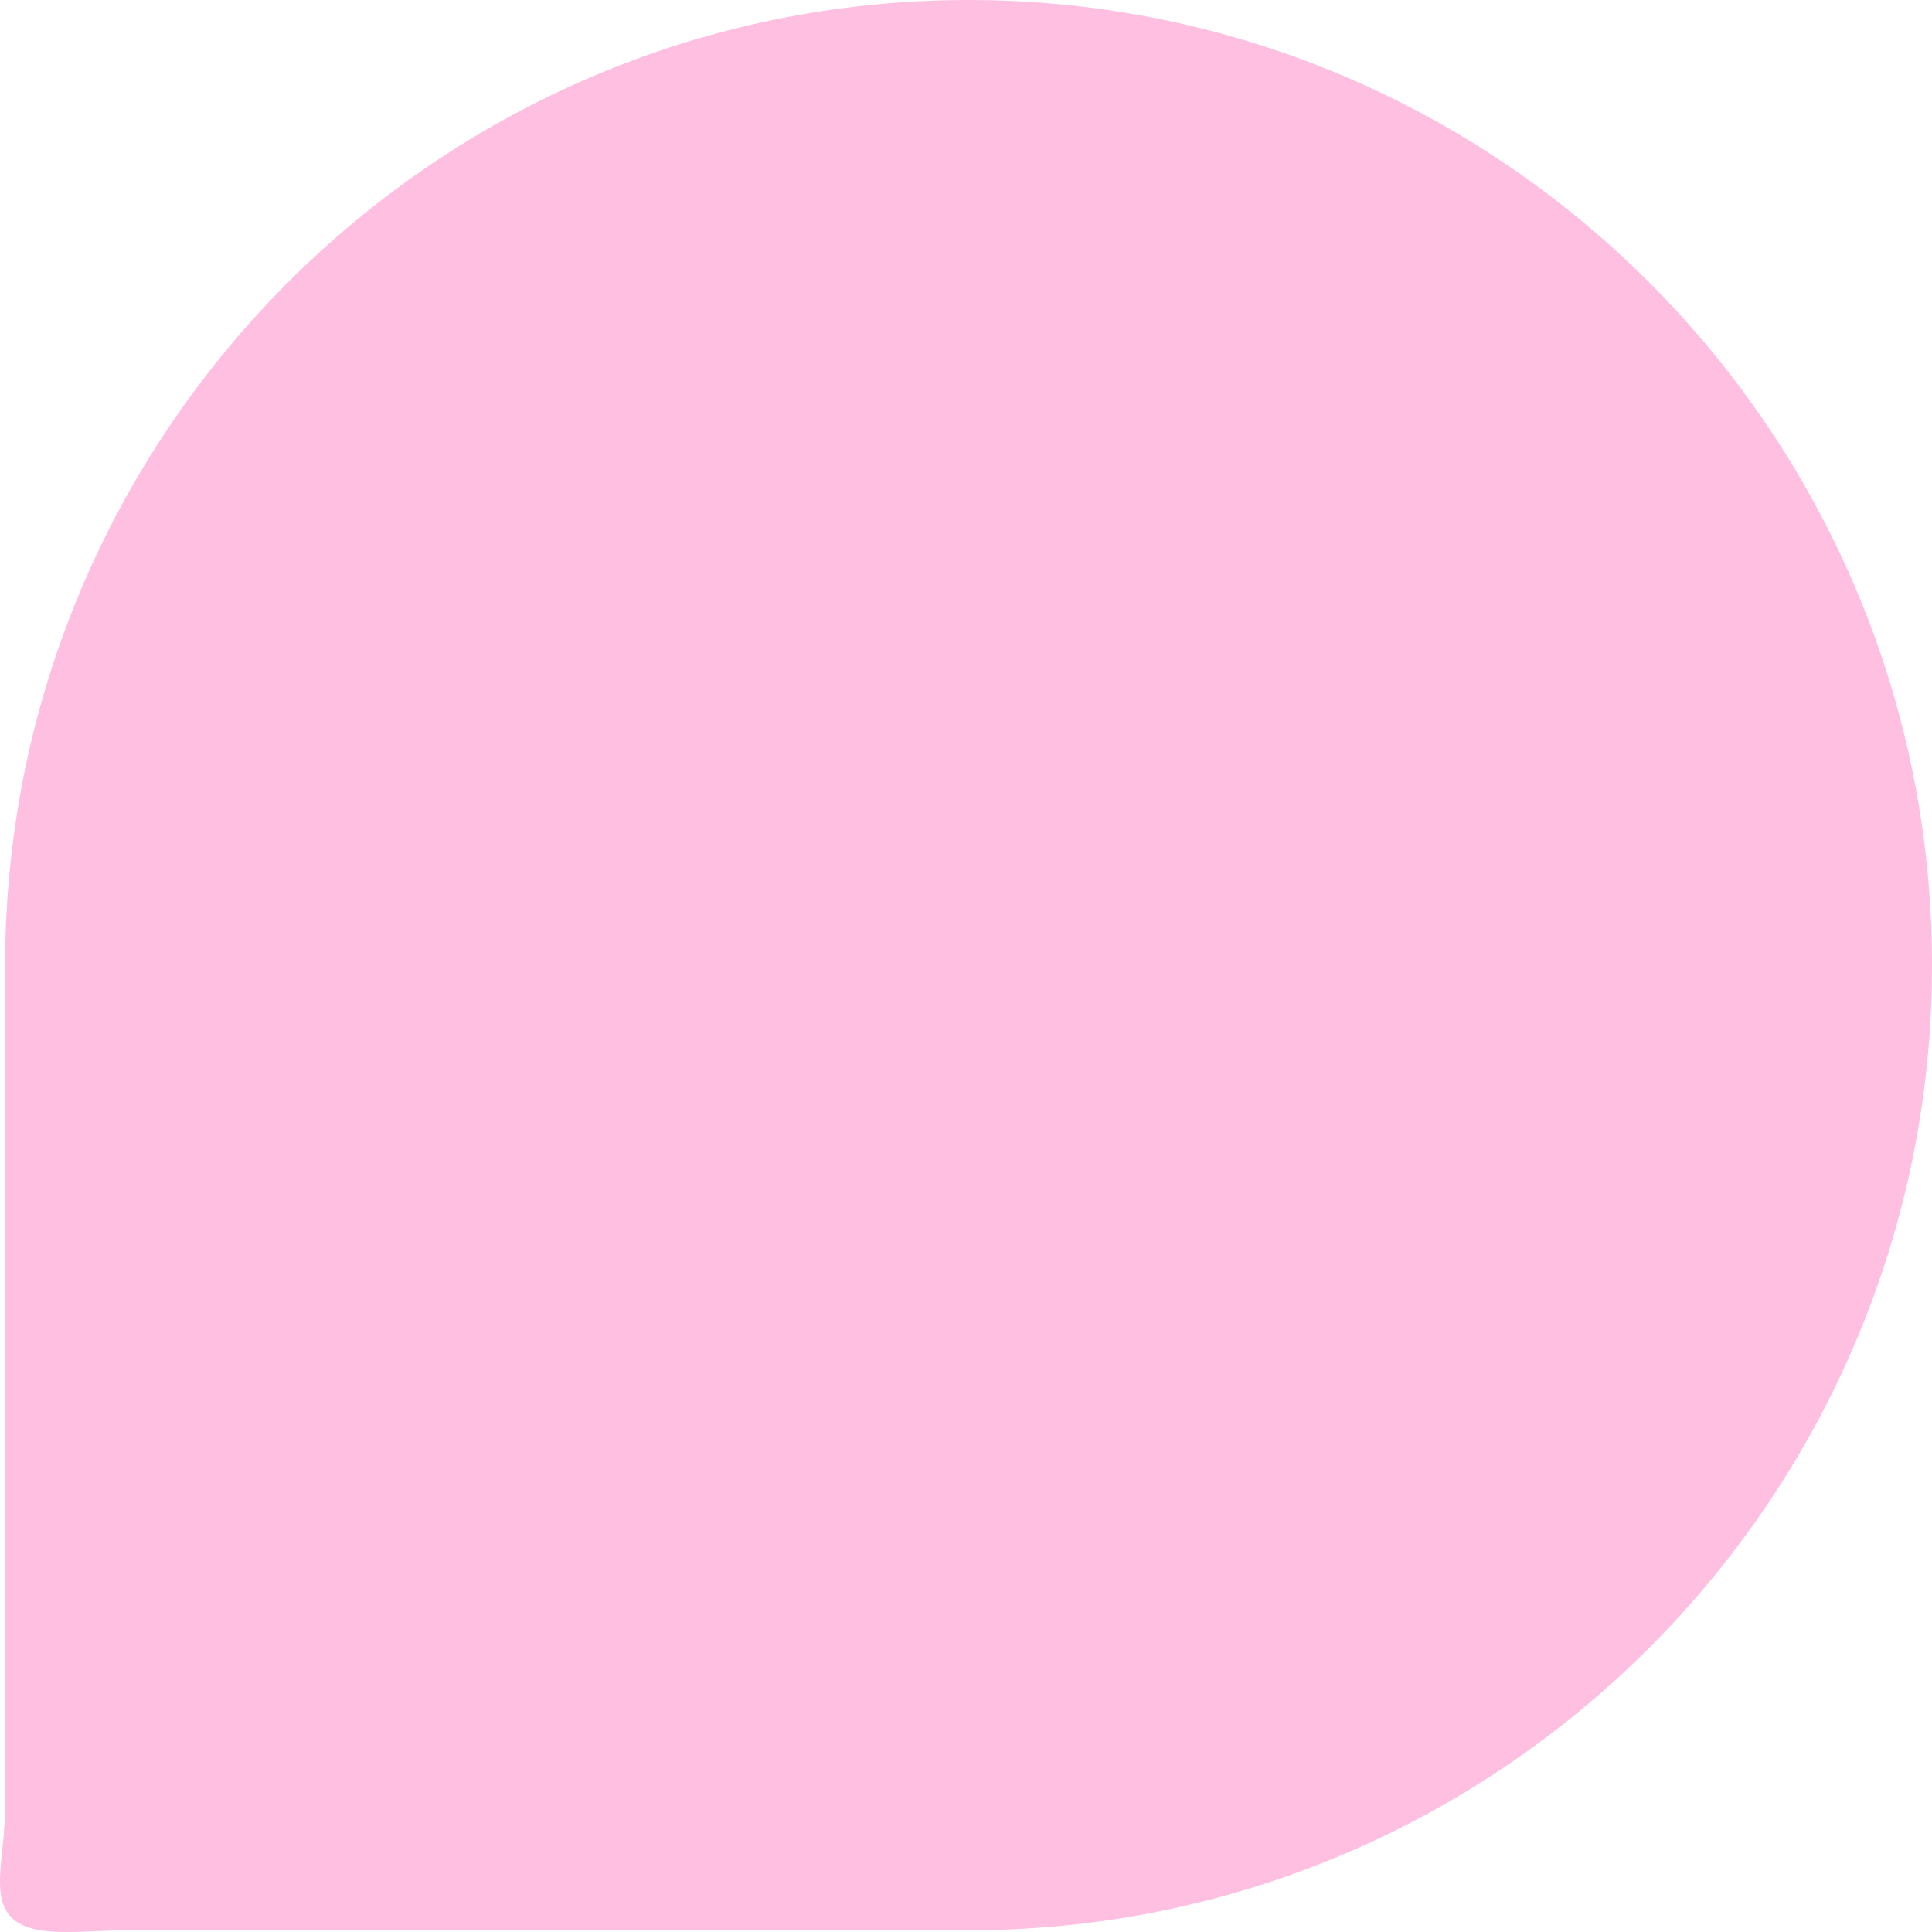 <svg width="91" height="91" viewBox="0 0 91 91" fill="none" xmlns="http://www.w3.org/2000/svg">
<path d="M0.54 90.318C1.546 91.326 3.777 90.919 6.043 90.919C21.499 90.919 45.621 90.919 45.621 90.919C70.683 90.919 91 70.521 91 45.459C91 20.397 70.683 0 45.621 0C20.559 0 0.242 20.397 0.242 45.459C0.242 45.459 0.242 69.624 0.242 85.108C0.242 87.377 -0.466 89.31 0.54 90.318Z" fill="#FFBFE1"/>
</svg>
